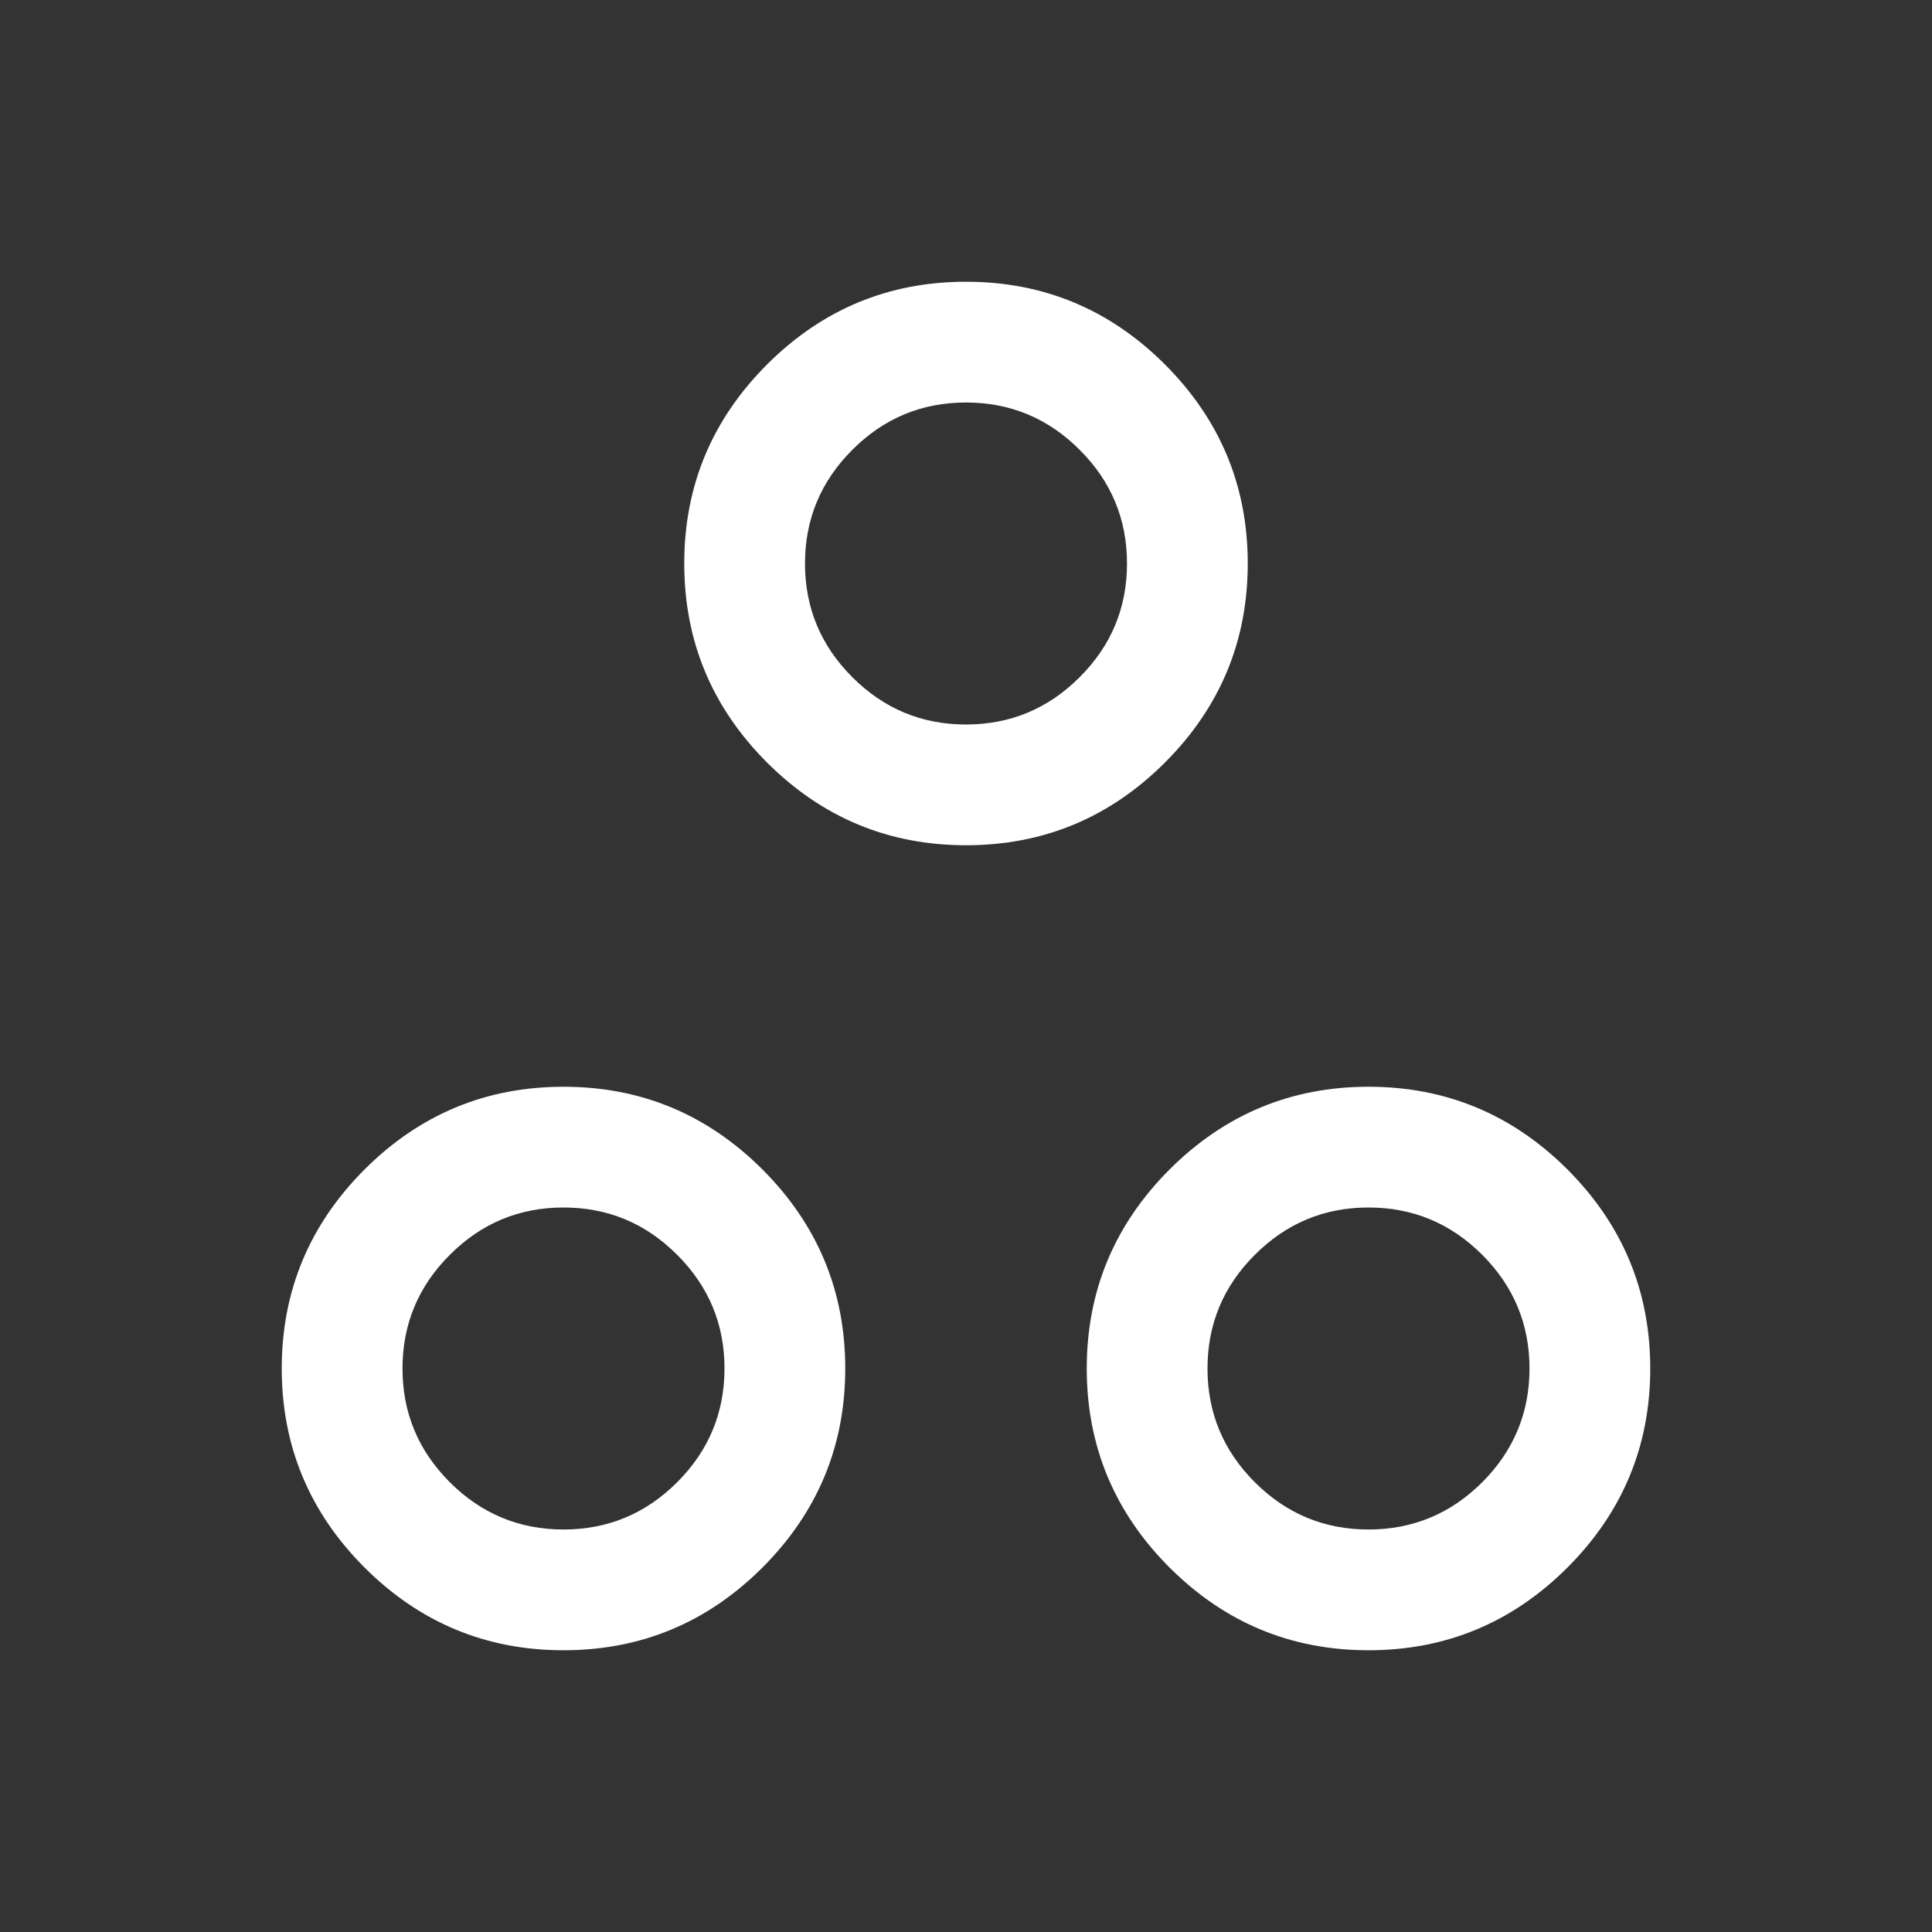<svg width="24" height="24" viewBox="0 0 24 24" fill="none" xmlns="http://www.w3.org/2000/svg">
<rect x="0" y="0" width="24" height="24" fill="#333333" stroke="none"/>
<g id="spoke">
<mask id="mask0_12023_54073" style="mask-type:alpha" maskUnits="userSpaceOnUse" x="0" y="0" width="24" height="24">
<rect id="Bounding box" width="24" height="24" fill="#D9D9D9"/>
</mask>
<g mask="url(#mask0_12023_54073)">
<path id="spoke_2" d="M12 10.5C11.037 10.5 10.214 10.157 9.528 9.472C8.843 8.786 8.5 7.963 8.5 7C8.5 6.037 8.843 5.214 9.528 4.528C10.214 3.843 11.037 3.5 12 3.5C12.963 3.5 13.786 3.843 14.472 4.528C15.157 5.214 15.5 6.037 15.5 7C15.5 7.963 15.157 8.786 14.472 9.472C13.786 10.157 12.963 10.5 12 10.5ZM12 9C12.55 9 13.021 8.804 13.412 8.412C13.804 8.021 14 7.55 14 7C14 6.45 13.804 5.979 13.412 5.588C13.021 5.196 12.55 5 12 5C11.45 5 10.979 5.196 10.588 5.588C10.196 5.979 10 6.45 10 7C10 7.55 10.196 8.021 10.588 8.412C10.979 8.804 11.45 9 12 9ZM7 20.5C6.037 20.5 5.214 20.157 4.528 19.472C3.843 18.786 3.5 17.962 3.5 17C3.5 16.038 3.843 15.214 4.528 14.528C5.214 13.843 6.037 13.5 7 13.5C7.963 13.5 8.786 13.843 9.472 14.528C10.157 15.214 10.5 16.038 10.5 17C10.5 17.962 10.157 18.786 9.472 19.472C8.786 20.157 7.963 20.5 7 20.5ZM7 19C7.55 19 8.021 18.804 8.412 18.413C8.804 18.021 9 17.55 9 17C9 16.45 8.804 15.979 8.412 15.588C8.021 15.196 7.55 15 7 15C6.45 15 5.979 15.196 5.588 15.588C5.196 15.979 5 16.45 5 17C5 17.55 5.196 18.021 5.588 18.413C5.979 18.804 6.45 19 7 19ZM17 20.5C16.038 20.5 15.214 20.157 14.528 19.472C13.843 18.786 13.5 17.962 13.5 17C13.5 16.038 13.843 15.214 14.528 14.528C15.214 13.843 16.038 13.5 17 13.5C17.962 13.5 18.786 13.843 19.472 14.528C20.157 15.214 20.5 16.038 20.5 17C20.5 17.962 20.157 18.786 19.472 19.472C18.786 20.157 17.962 20.5 17 20.5ZM17 19C17.55 19 18.021 18.804 18.413 18.413C18.804 18.021 19 17.55 19 17C19 16.45 18.804 15.979 18.413 15.588C18.021 15.196 17.55 15 17 15C16.45 15 15.979 15.196 15.588 15.588C15.196 15.979 15 16.45 15 17C15 17.55 15.196 18.021 15.588 18.413C15.979 18.804 16.45 19 17 19Z" fill="white"/>
</g>
</g>
</svg>
